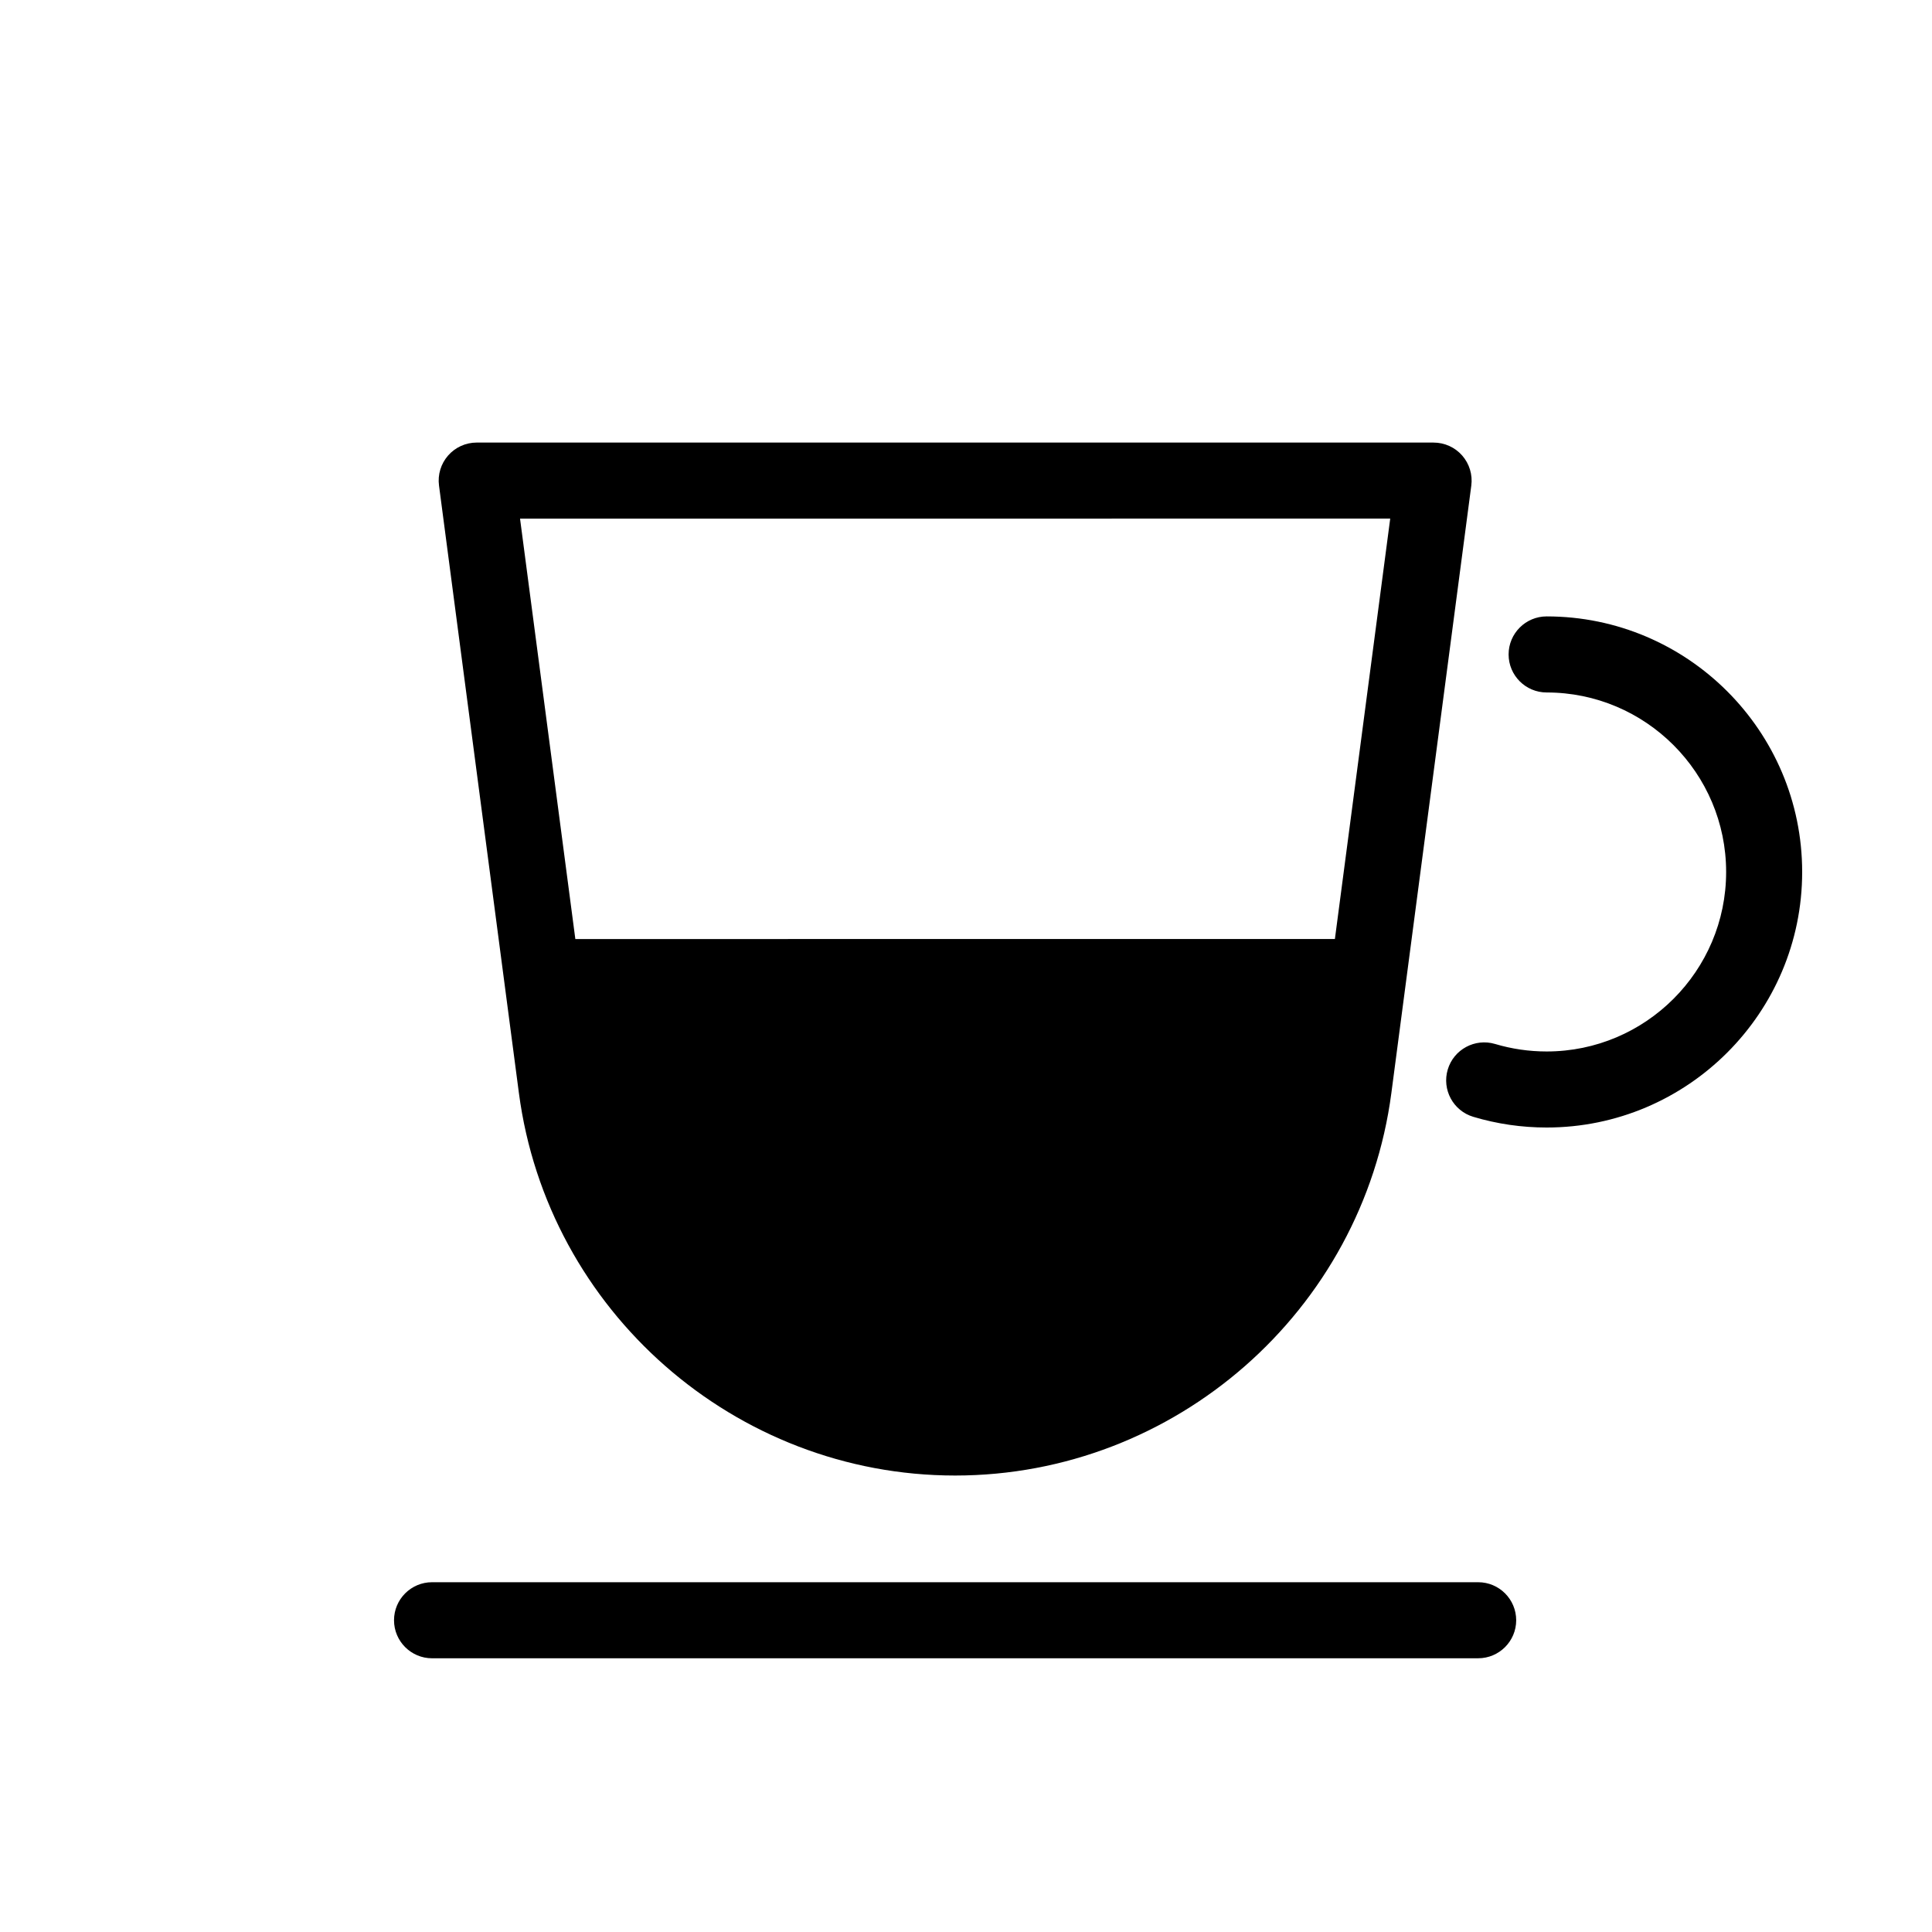 <?xml version="1.0" encoding="UTF-8"?>
<!-- The Best Svg Icon site in the world: iconSvg.co, Visit us! https://iconsvg.co -->
<svg fill="#000000" width="800px" height="800px" version="1.1" viewBox="144 144 512 512" xmlns="http://www.w3.org/2000/svg">
 <path d="m281.51 433.64c7.609 57.801 57.309 101.39 115.61 101.39s108-43.586 115.61-101.39l21.18-160.96c0.379-2.875-0.504-5.773-2.414-7.961-1.91-2.18-4.676-3.43-7.57-3.43l-253.6-0.004c-2.902 0-5.664 1.25-7.57 3.43-1.914 2.18-2.797 5.082-2.414 7.961zm230.91-152.2-14.66 111.41-201.29 0.004-14.656-111.41zm41.453 25.914c-5.562 0-10.078 4.516-10.078 10.078s4.516 10.078 10.078 10.078c26.227 0 47.57 21.34 47.57 47.57 0 26.227-21.34 47.57-47.57 47.57-4.648 0-9.246-0.672-13.664-1.988-5.32-1.582-10.949 1.438-12.539 6.766-1.594 5.332 1.438 10.949 6.766 12.539 6.289 1.883 12.828 2.836 19.434 2.836 37.344 0 67.723-30.379 67.723-67.723 0-37.348-30.375-67.727-67.719-67.727zm-18.145 255.95h-277.23c-5.562 0-10.078 4.516-10.078 10.078s4.516 10.078 10.078 10.078l277.23-0.004c5.562 0 10.078-4.516 10.078-10.078-0.004-5.562-4.512-10.074-10.078-10.074z"/>
</svg>